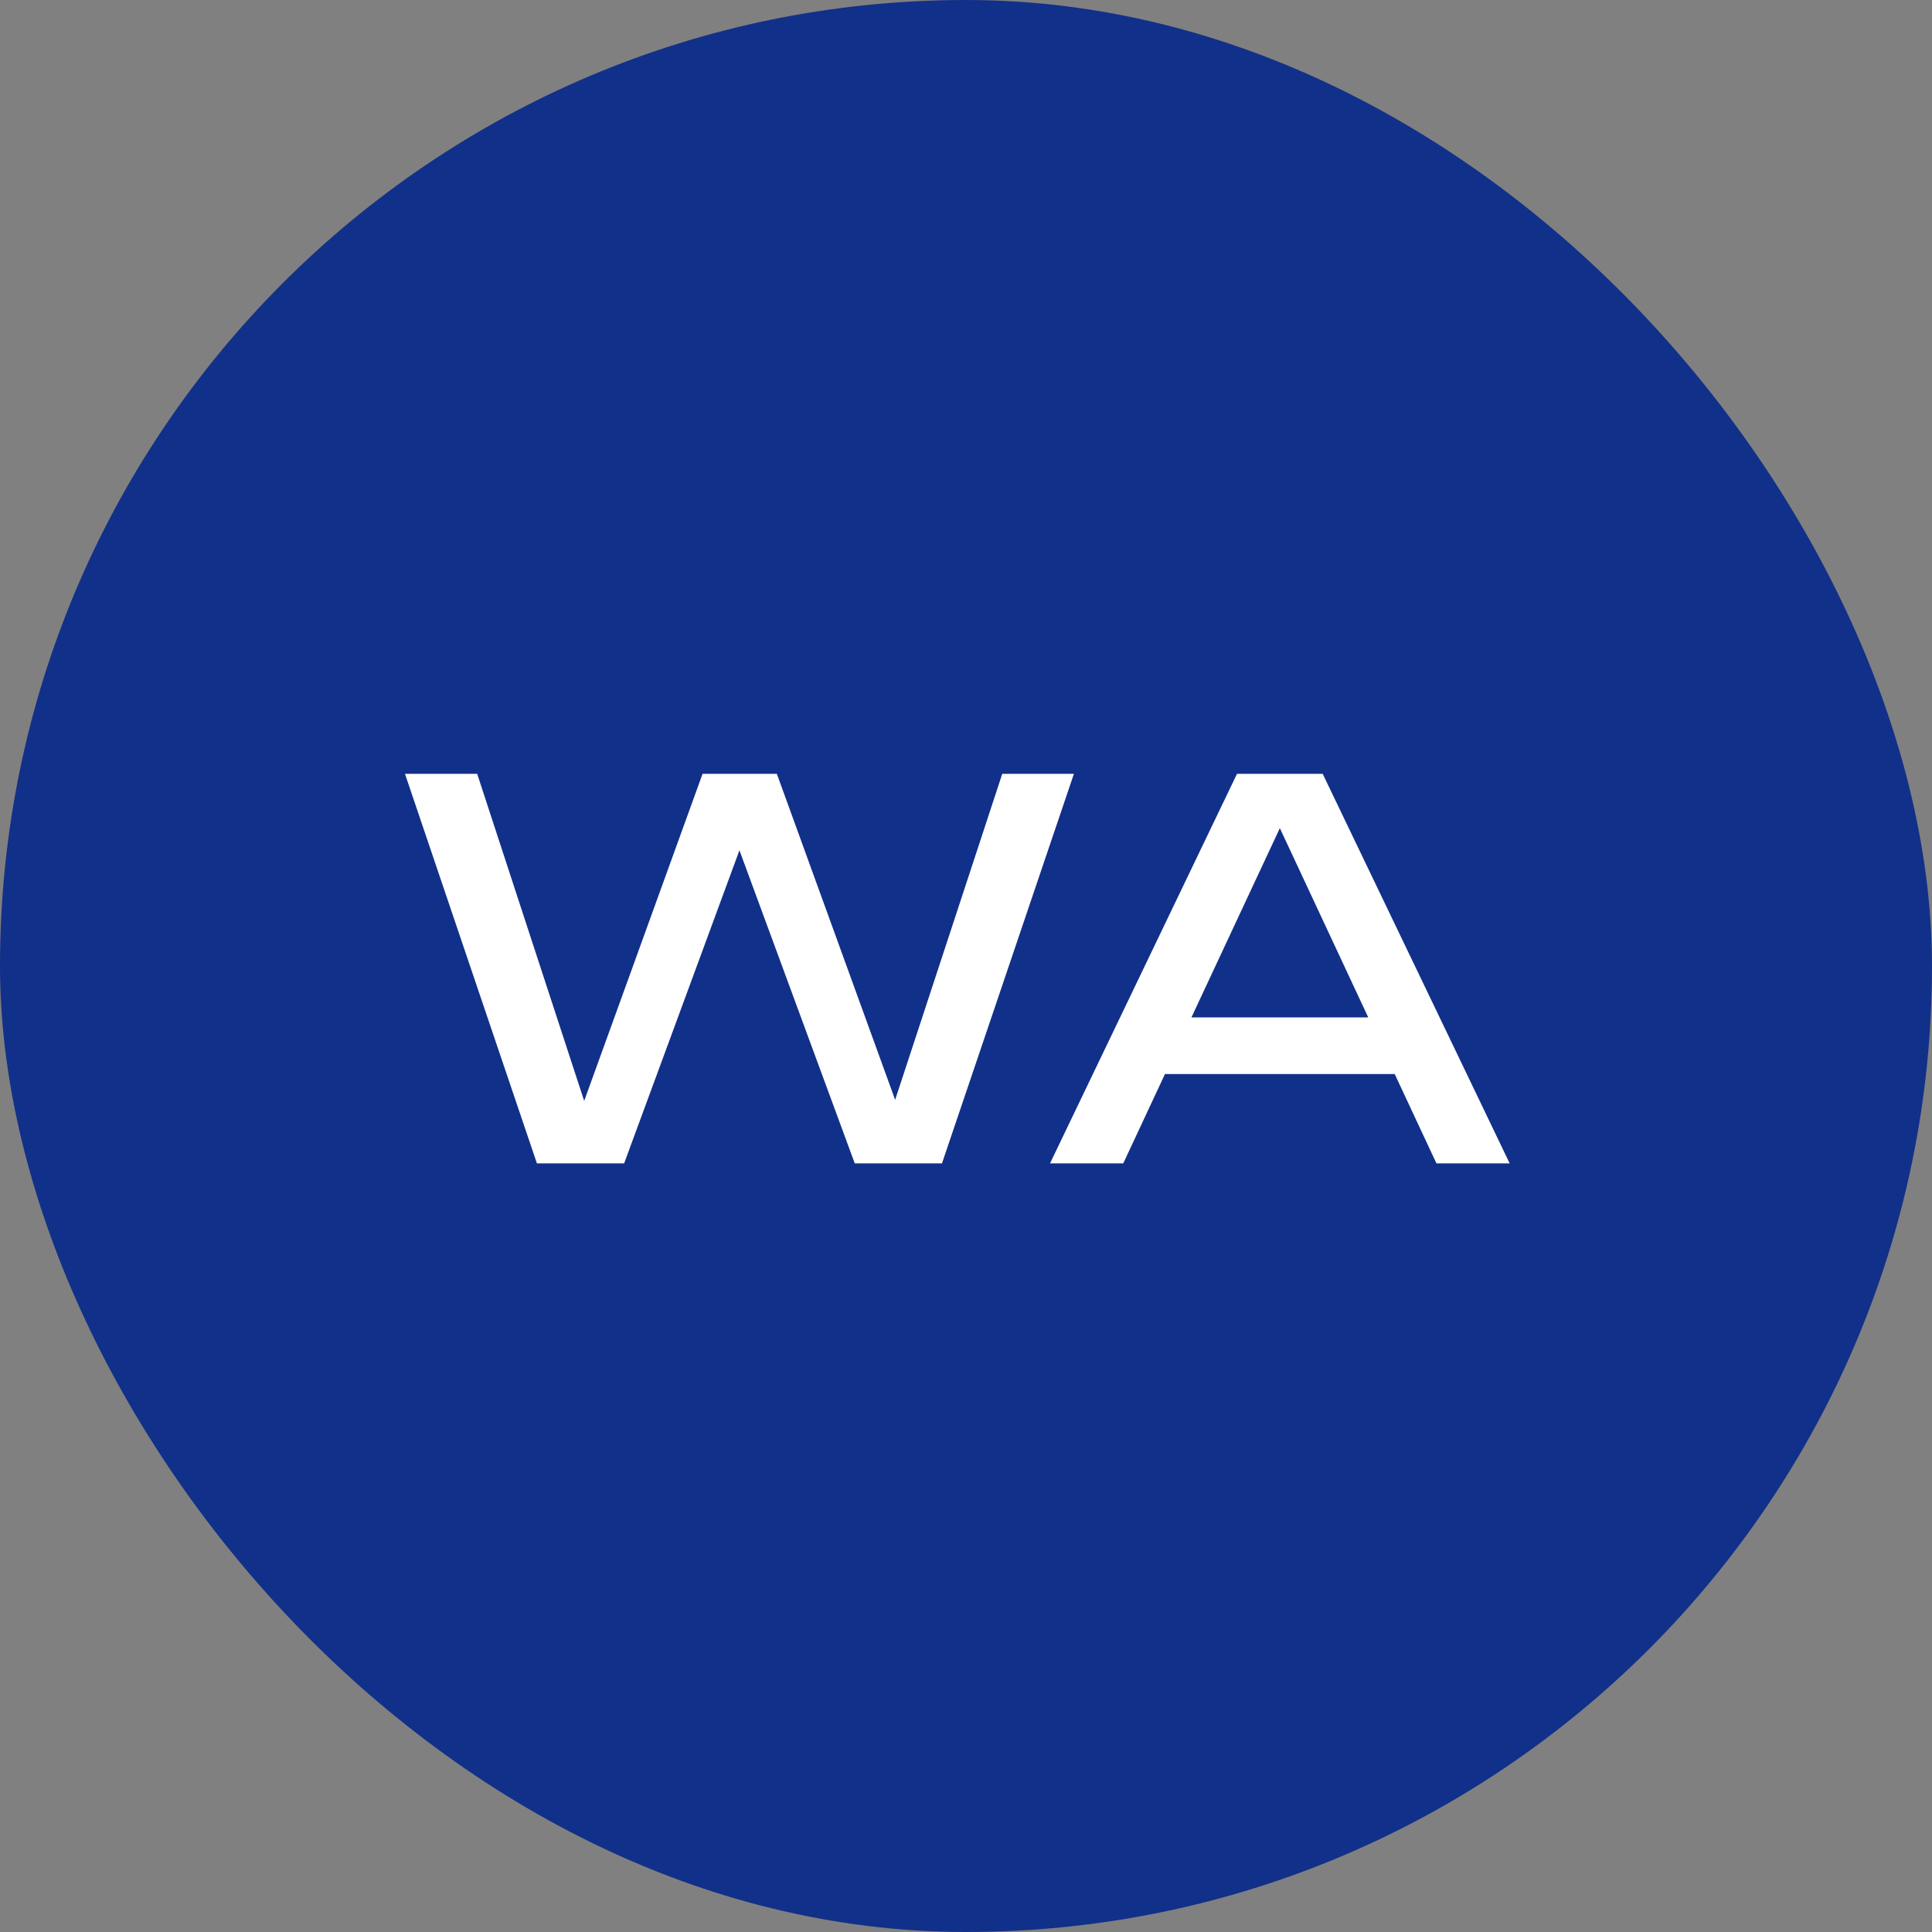 <?xml version="1.0" encoding="UTF-8"?> <svg xmlns="http://www.w3.org/2000/svg" width="93" height="93" viewBox="0 0 93 93" fill="none"><rect x="0" y="0" width="93" height="93" fill="#808080" stroke="none"/><rect width="93" height="93" rx="46.5" fill="#113089"></rect><path d="M43.745 54.75H42.495L48.245 37.25H51.694L45.344 56H41.145L34.819 38.825H36.37L30.044 56H25.845L19.494 37.25H22.97L28.695 54.75L27.494 54.725L33.819 37.25H37.395L43.745 54.75ZM54.97 51.7V48.975H68.07V51.7H54.97ZM63.67 37.25L72.67 56H69.145L60.97 38.5H62.245L54.07 56H50.545L59.545 37.25H63.67Z" fill="white"></path></svg> 